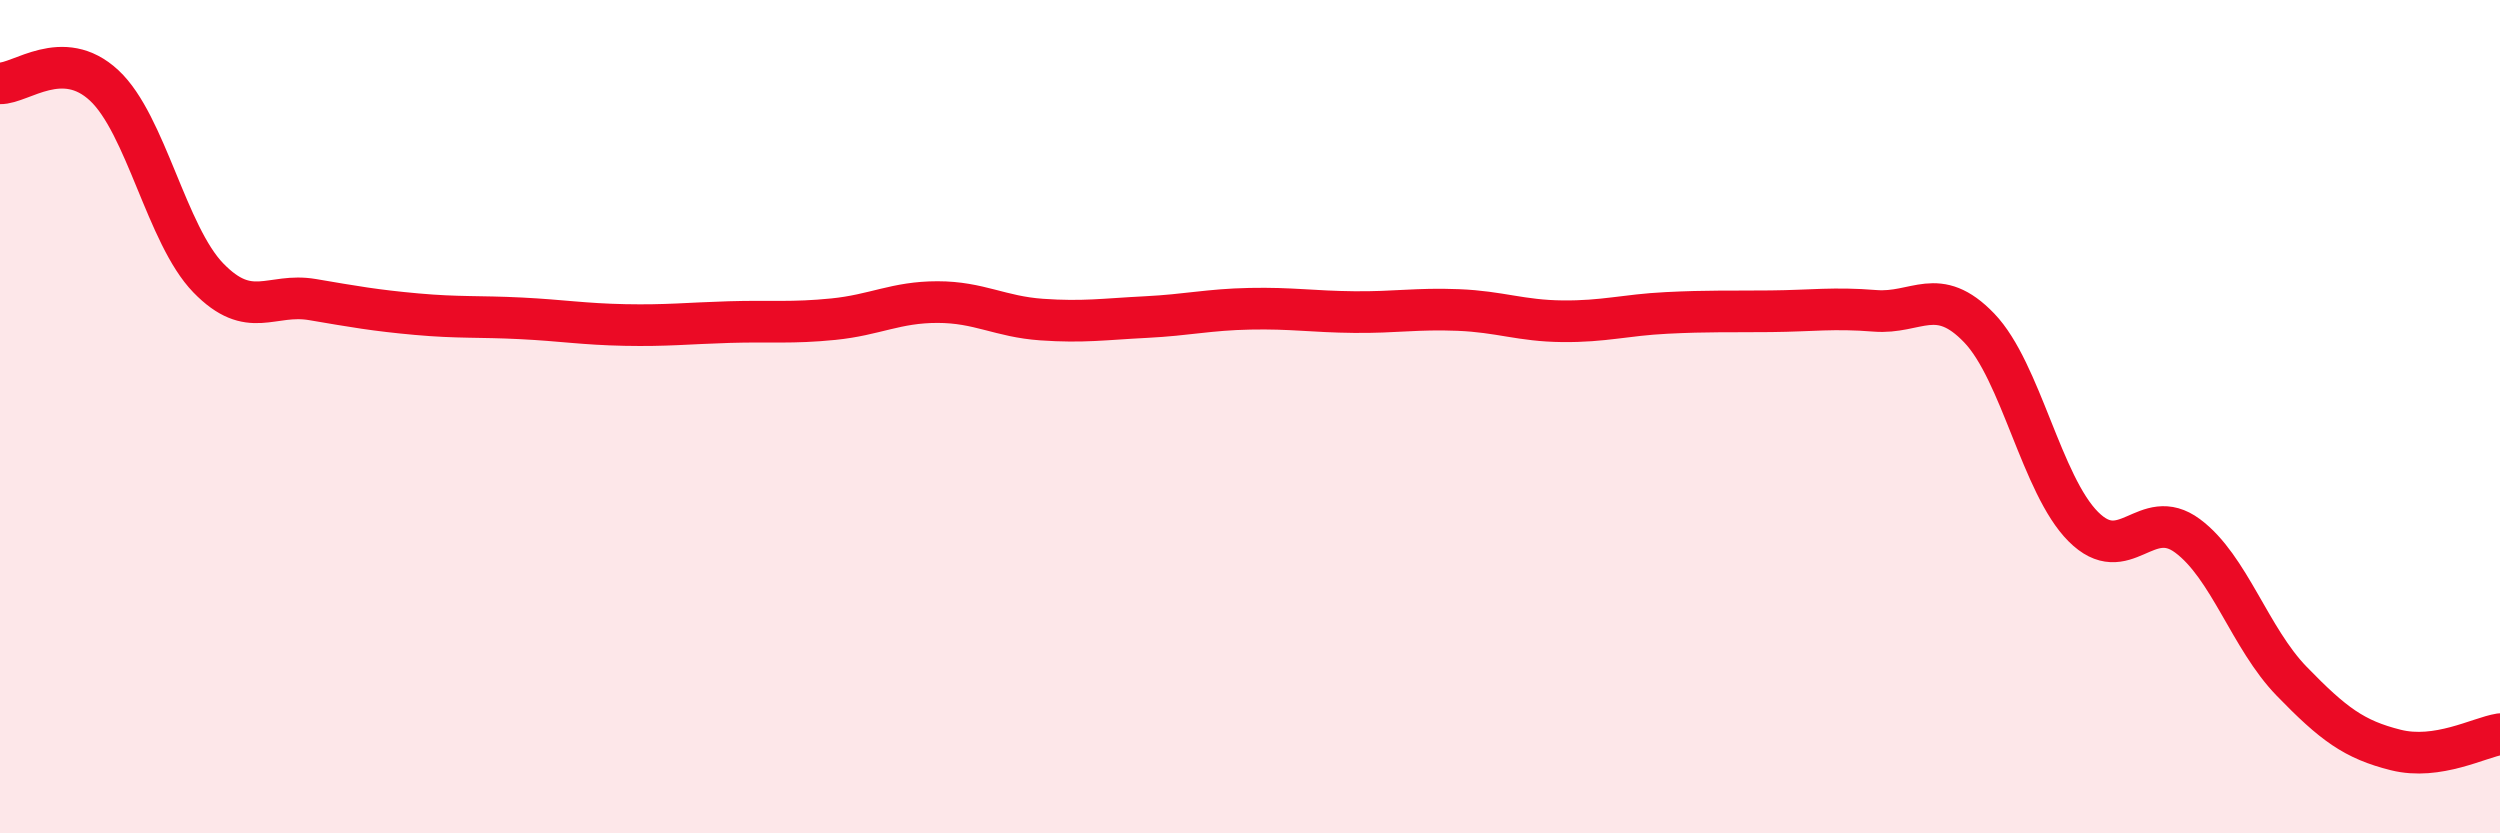 
    <svg width="60" height="20" viewBox="0 0 60 20" xmlns="http://www.w3.org/2000/svg">
      <path
        d="M 0,2 C 0.5,2.01 1.5,1.12 2.5,2.05 C 3.5,2.98 4,5.64 5,6.67 C 6,7.7 6.5,7.02 7.5,7.19 C 8.5,7.36 9,7.45 10,7.54 C 11,7.63 11.5,7.59 12.5,7.64 C 13.5,7.69 14,7.78 15,7.8 C 16,7.82 16.5,7.76 17.5,7.73 C 18.5,7.7 19,7.76 20,7.66 C 21,7.56 21.5,7.25 22.5,7.25 C 23.5,7.25 24,7.6 25,7.67 C 26,7.74 26.5,7.66 27.5,7.61 C 28.5,7.56 29,7.43 30,7.41 C 31,7.39 31.5,7.48 32.5,7.49 C 33.5,7.5 34,7.4 35,7.44 C 36,7.48 36.5,7.7 37.5,7.71 C 38.5,7.72 39,7.56 40,7.51 C 41,7.46 41.5,7.48 42.5,7.47 C 43.5,7.46 44,7.38 45,7.46 C 46,7.54 46.5,6.83 47.5,7.87 C 48.5,8.91 49,11.64 50,12.64 C 51,13.64 51.5,12.12 52.5,12.86 C 53.5,13.6 54,15.32 55,16.35 C 56,17.38 56.5,17.75 57.5,18 C 58.5,18.25 59.5,17.7 60,17.62L60 20L0 20Z"
        fill="#EB0A25"
        opacity="0.1"
        stroke-linecap="round"
        stroke-linejoin="round"
      />
      <path
        d="M 0,2 C 0.5,2.01 1.5,1.12 2.5,2.05 C 3.5,2.98 4,5.64 5,6.67 C 6,7.7 6.5,7.02 7.5,7.19 C 8.5,7.36 9,7.45 10,7.54 C 11,7.63 11.5,7.59 12.5,7.64 C 13.5,7.69 14,7.78 15,7.8 C 16,7.82 16.5,7.76 17.5,7.73 C 18.5,7.7 19,7.76 20,7.66 C 21,7.56 21.5,7.25 22.5,7.25 C 23.5,7.25 24,7.6 25,7.67 C 26,7.74 26.5,7.66 27.5,7.61 C 28.5,7.56 29,7.43 30,7.41 C 31,7.39 31.5,7.48 32.5,7.49 C 33.5,7.5 34,7.4 35,7.44 C 36,7.48 36.5,7.7 37.5,7.71 C 38.5,7.72 39,7.56 40,7.51 C 41,7.46 41.5,7.48 42.5,7.47 C 43.5,7.46 44,7.38 45,7.46 C 46,7.54 46.5,6.83 47.5,7.87 C 48.5,8.91 49,11.64 50,12.64 C 51,13.64 51.5,12.12 52.5,12.86 C 53.5,13.6 54,15.32 55,16.35 C 56,17.38 56.5,17.75 57.5,18 C 58.5,18.25 59.5,17.7 60,17.62"
        stroke="#EB0A25"
        stroke-width="1"
        fill="none"
        stroke-linecap="round"
        stroke-linejoin="round"
      />
    </svg>
  